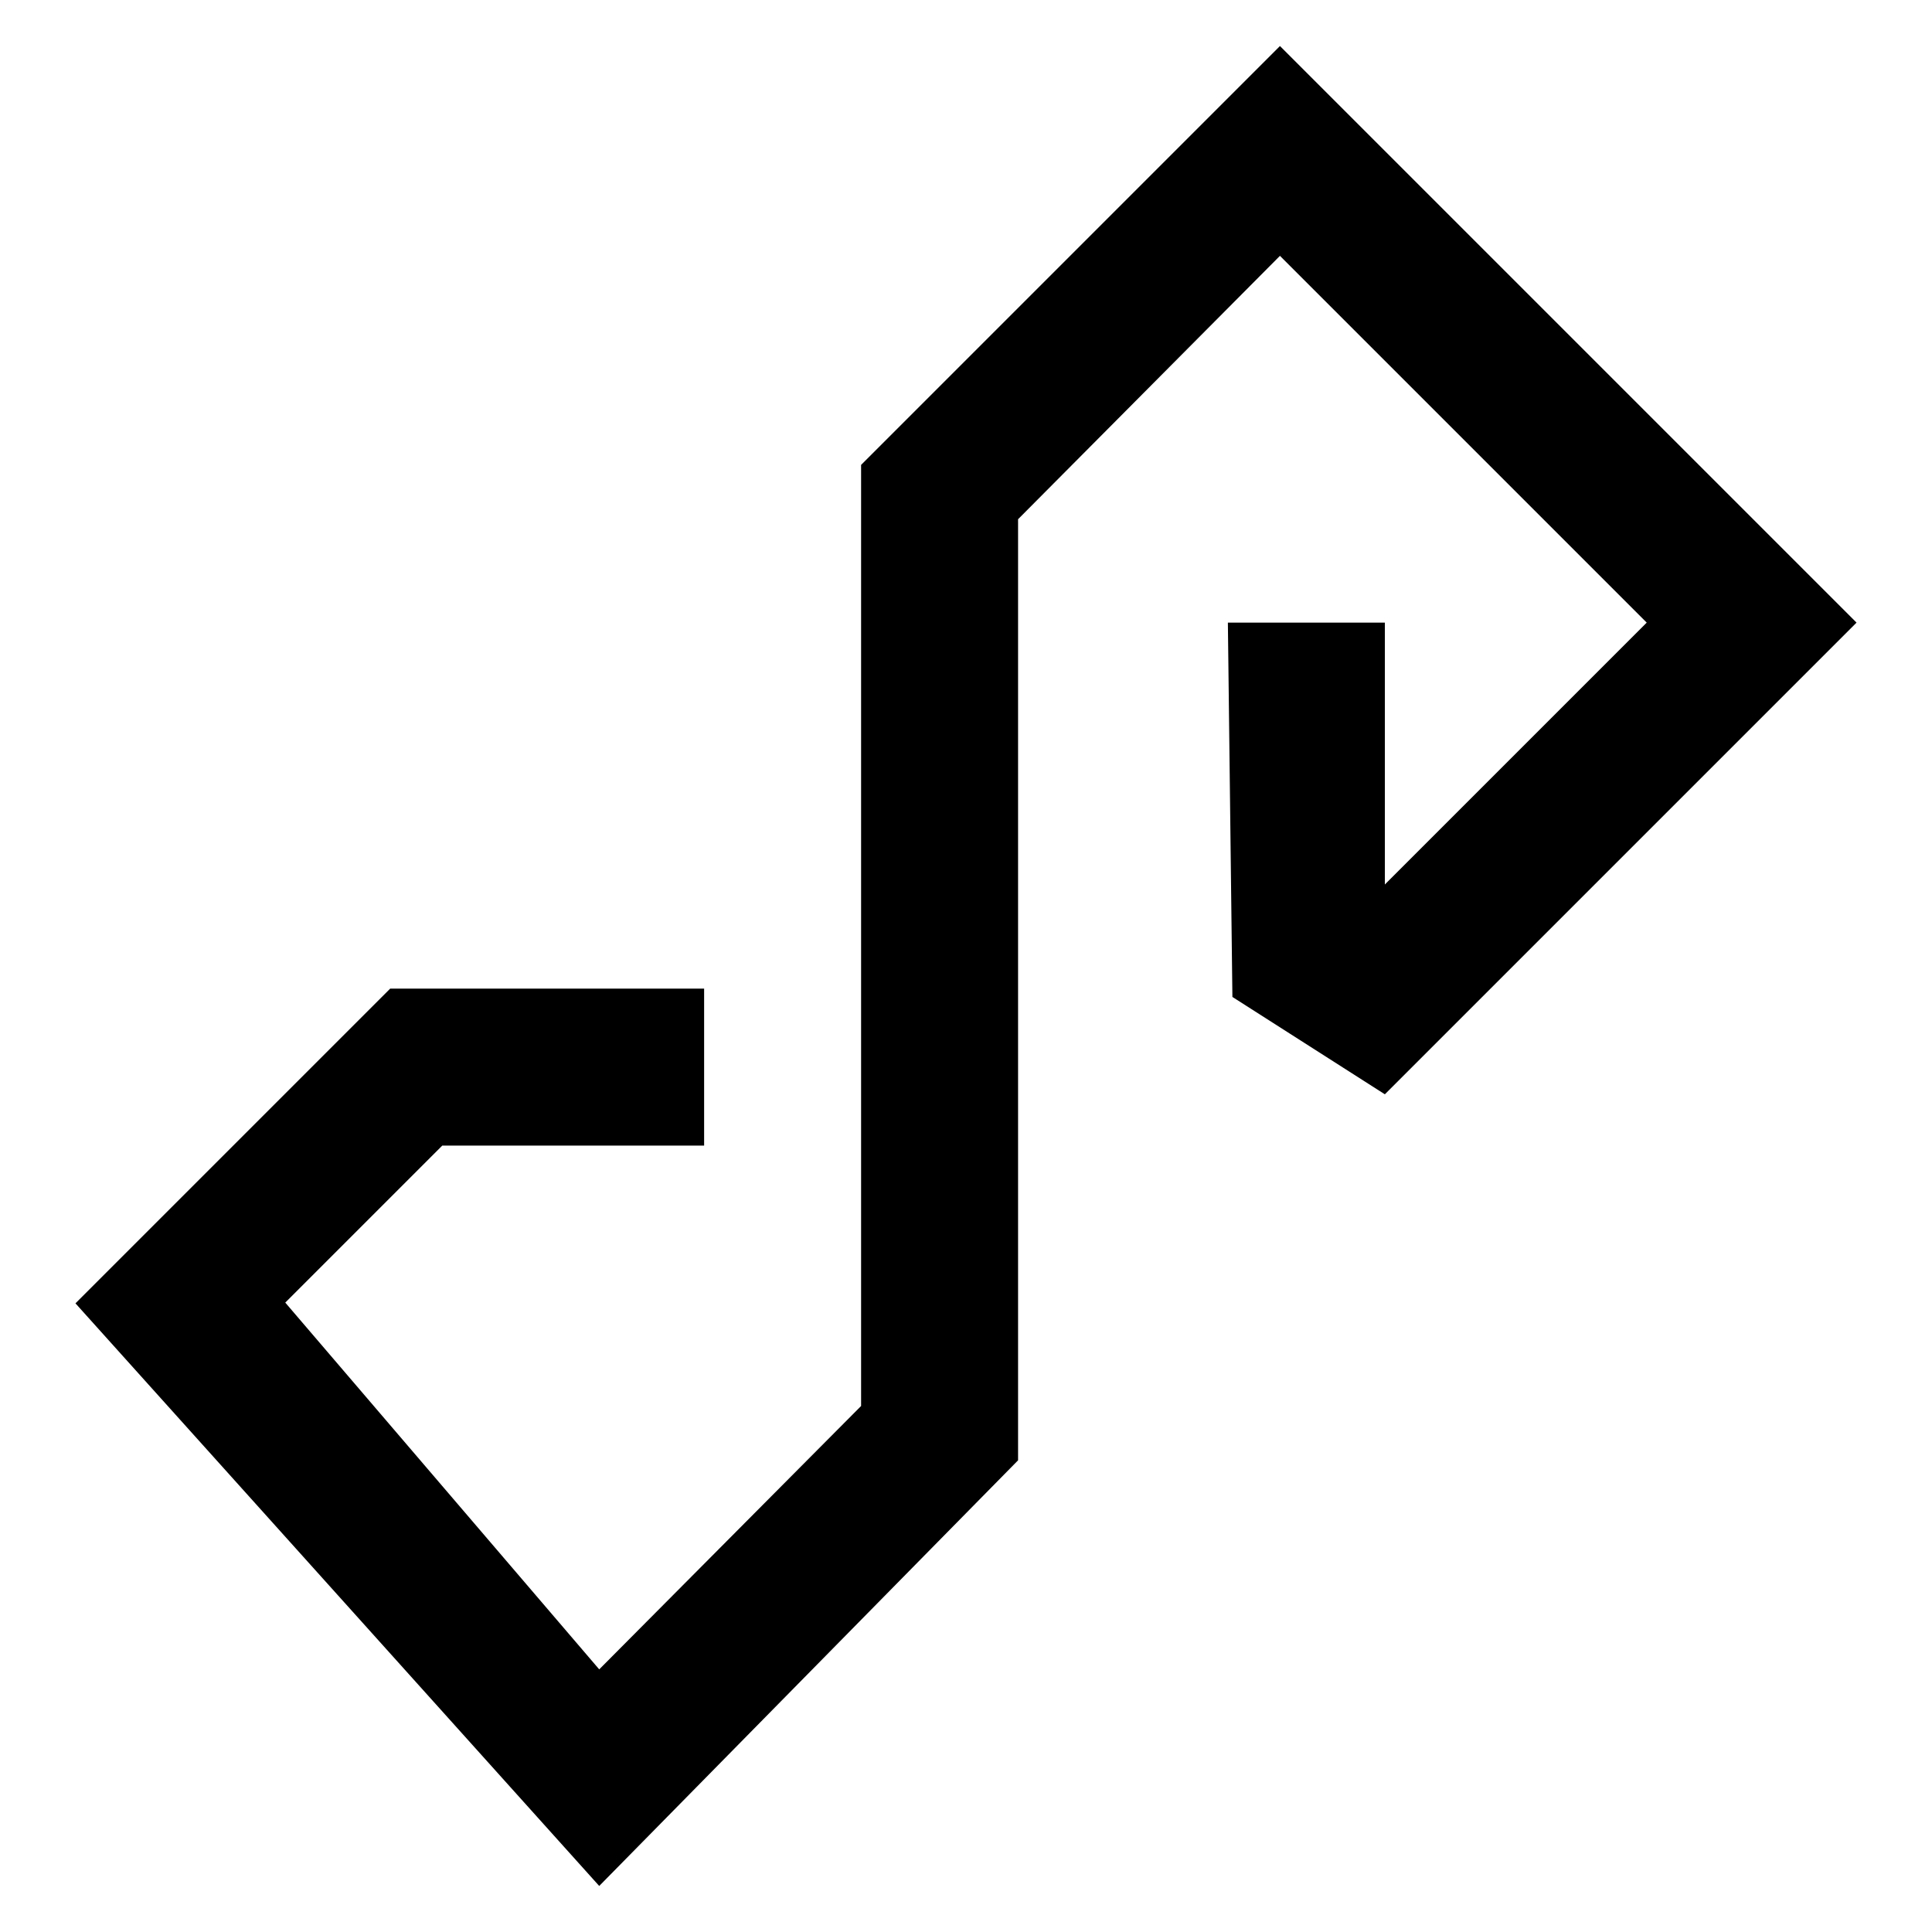<?xml version="1.0" encoding="utf-8"?>
<!-- Svg Vector Icons : http://www.onlinewebfonts.com/icon -->
<!DOCTYPE svg PUBLIC "-//W3C//DTD SVG 1.1//EN" "http://www.w3.org/Graphics/SVG/1.1/DTD/svg11.dtd">
<svg version="1.1" xmlns="http://www.w3.org/2000/svg" xmlns:xlink="http://www.w3.org/1999/xlink" x="0px" y="0px" viewBox="0 0 256 256" enable-background="new 0 0 256 256" xml:space="preserve">
<g><g><path fill="#000000" d="M246,82.5L169.6,6.1l-55.5,55.5v124.7l-34.7,34.9l-41.6-48.6l20.8-20.8h34.7v-20.8H51.7L10,172.7l69.4,77.2l55.5-56.4V68.8l34.7-34.9l48.6,48.6l-34.7,34.7V82.5h-20.8l0.6,49.6l20.2,12.9L246,82.5z"/></g></g>
</svg>